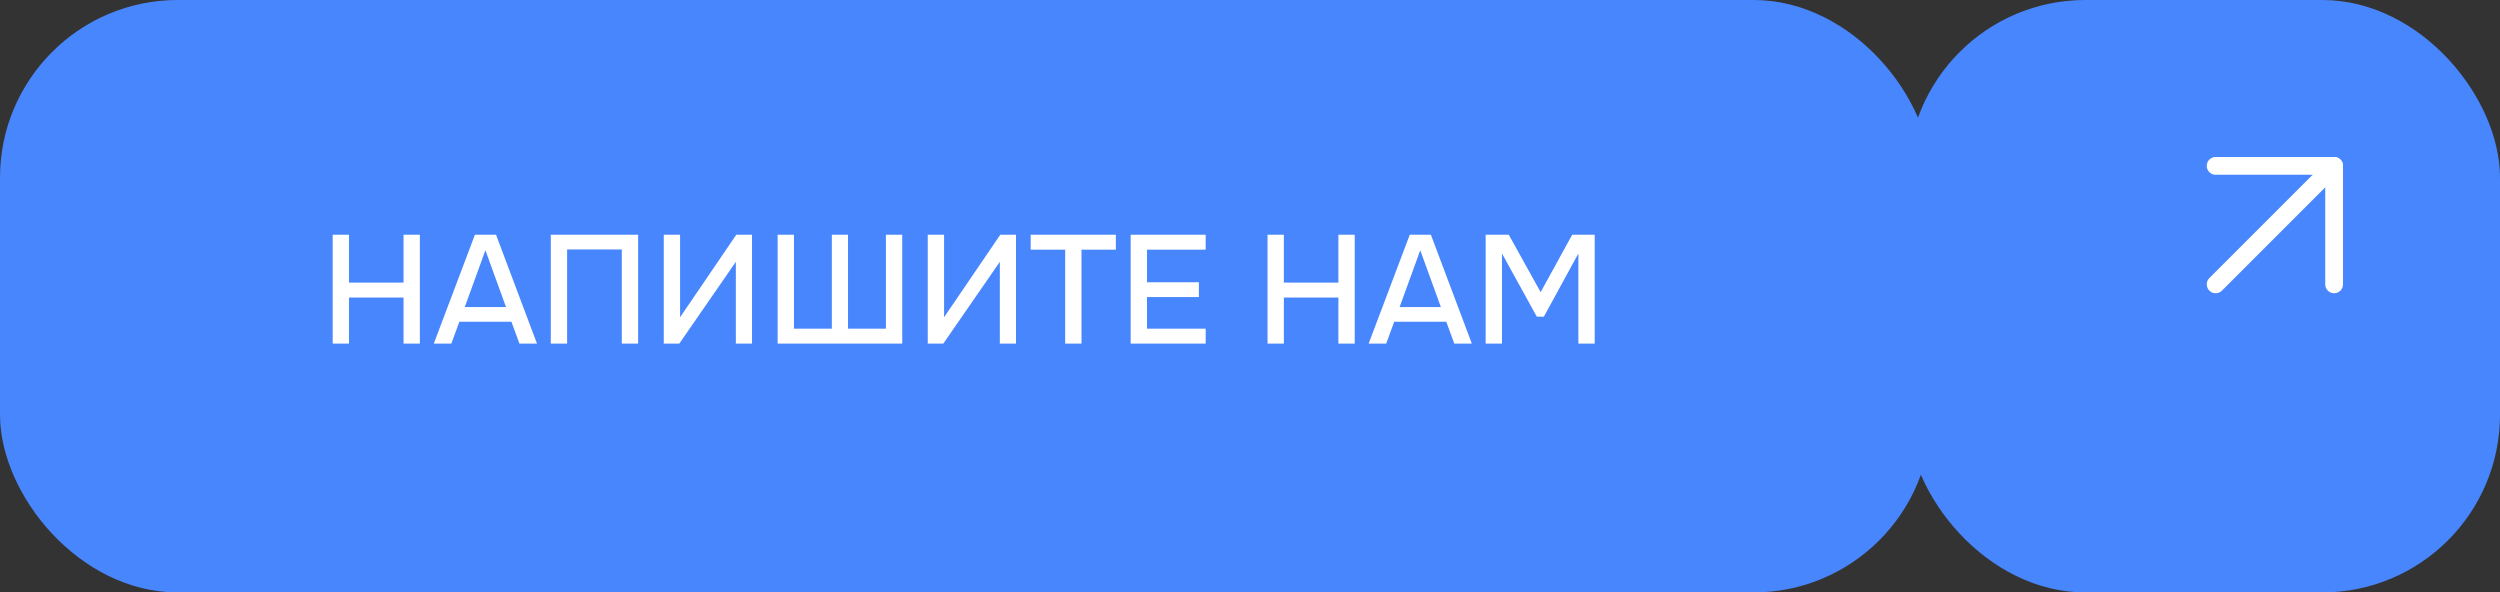 <?xml version="1.0" encoding="UTF-8"?> <svg xmlns="http://www.w3.org/2000/svg" width="211" height="50" viewBox="0 0 211 50" fill="none"><rect x="0" y="0" width="211" height="50" fill="#333333" stroke="none"/><rect x="0.5" y="0.5" width="162" height="49" rx="14.5" fill="#4886FD"></rect><rect x="0.5" y="0.5" width="162" height="49" rx="14.5" stroke="#4886FD"></rect><path d="M28.079 29V19.809H29.457V23.852H34.059V19.809H35.437V29H34.059V25.113H29.457V29H28.079ZM36.612 29L40.084 19.809H41.864L45.322 29H43.84L43.164 27.154H38.77L38.094 29H36.612ZM39.225 25.919H42.709L40.968 21.122L39.225 25.919ZM46.487 29V19.809H53.858V29H52.48V21.057H47.865V29H46.487ZM56.021 29V19.809H57.399V26.777L62.144 19.809H63.47V29H62.105V22.097L57.334 29H56.021ZM65.632 29V19.809H67.01V27.739H70.208V19.809H71.573V27.739H74.771V19.809H76.149V29H65.632ZM78.302 29V19.809H79.68V26.777L84.425 19.809H85.751V29H84.386V22.097L79.615 29H78.302ZM89.901 29V21.07H86.989V19.809H94.178V21.07H91.279V29H89.901ZM95.428 29V19.809H101.759V21.07H96.806V23.826H101.187V25.074H96.806V27.739H101.759V29H95.428ZM106.98 29V19.809H108.358V23.852H112.96V19.809H114.338V29H112.96V25.113H108.358V29H106.98ZM115.514 29L118.985 19.809H120.766L124.224 29H122.742L122.066 27.154H117.672L116.996 29H115.514ZM118.127 25.919H121.611L119.869 21.122L118.127 25.919ZM125.389 29V19.809H127.339L130.03 24.658L132.695 19.809H134.593V29H133.215V21.395L130.303 26.725H129.705L126.767 21.395V29H125.389Z" fill="white"></path><rect x="161.5" y="0.5" width="49" height="49" rx="14.5" fill="#4886FD"></rect><rect x="161.5" y="0.5" width="49" height="49" rx="14.5" stroke="#4886FD"></rect><path d="M187 24L197 14" stroke="white" stroke-width="1.5" stroke-linecap="round" stroke-linejoin="round"></path><path d="M187 14H197V24" stroke="white" stroke-width="1.5" stroke-linecap="round" stroke-linejoin="round"></path></svg> 